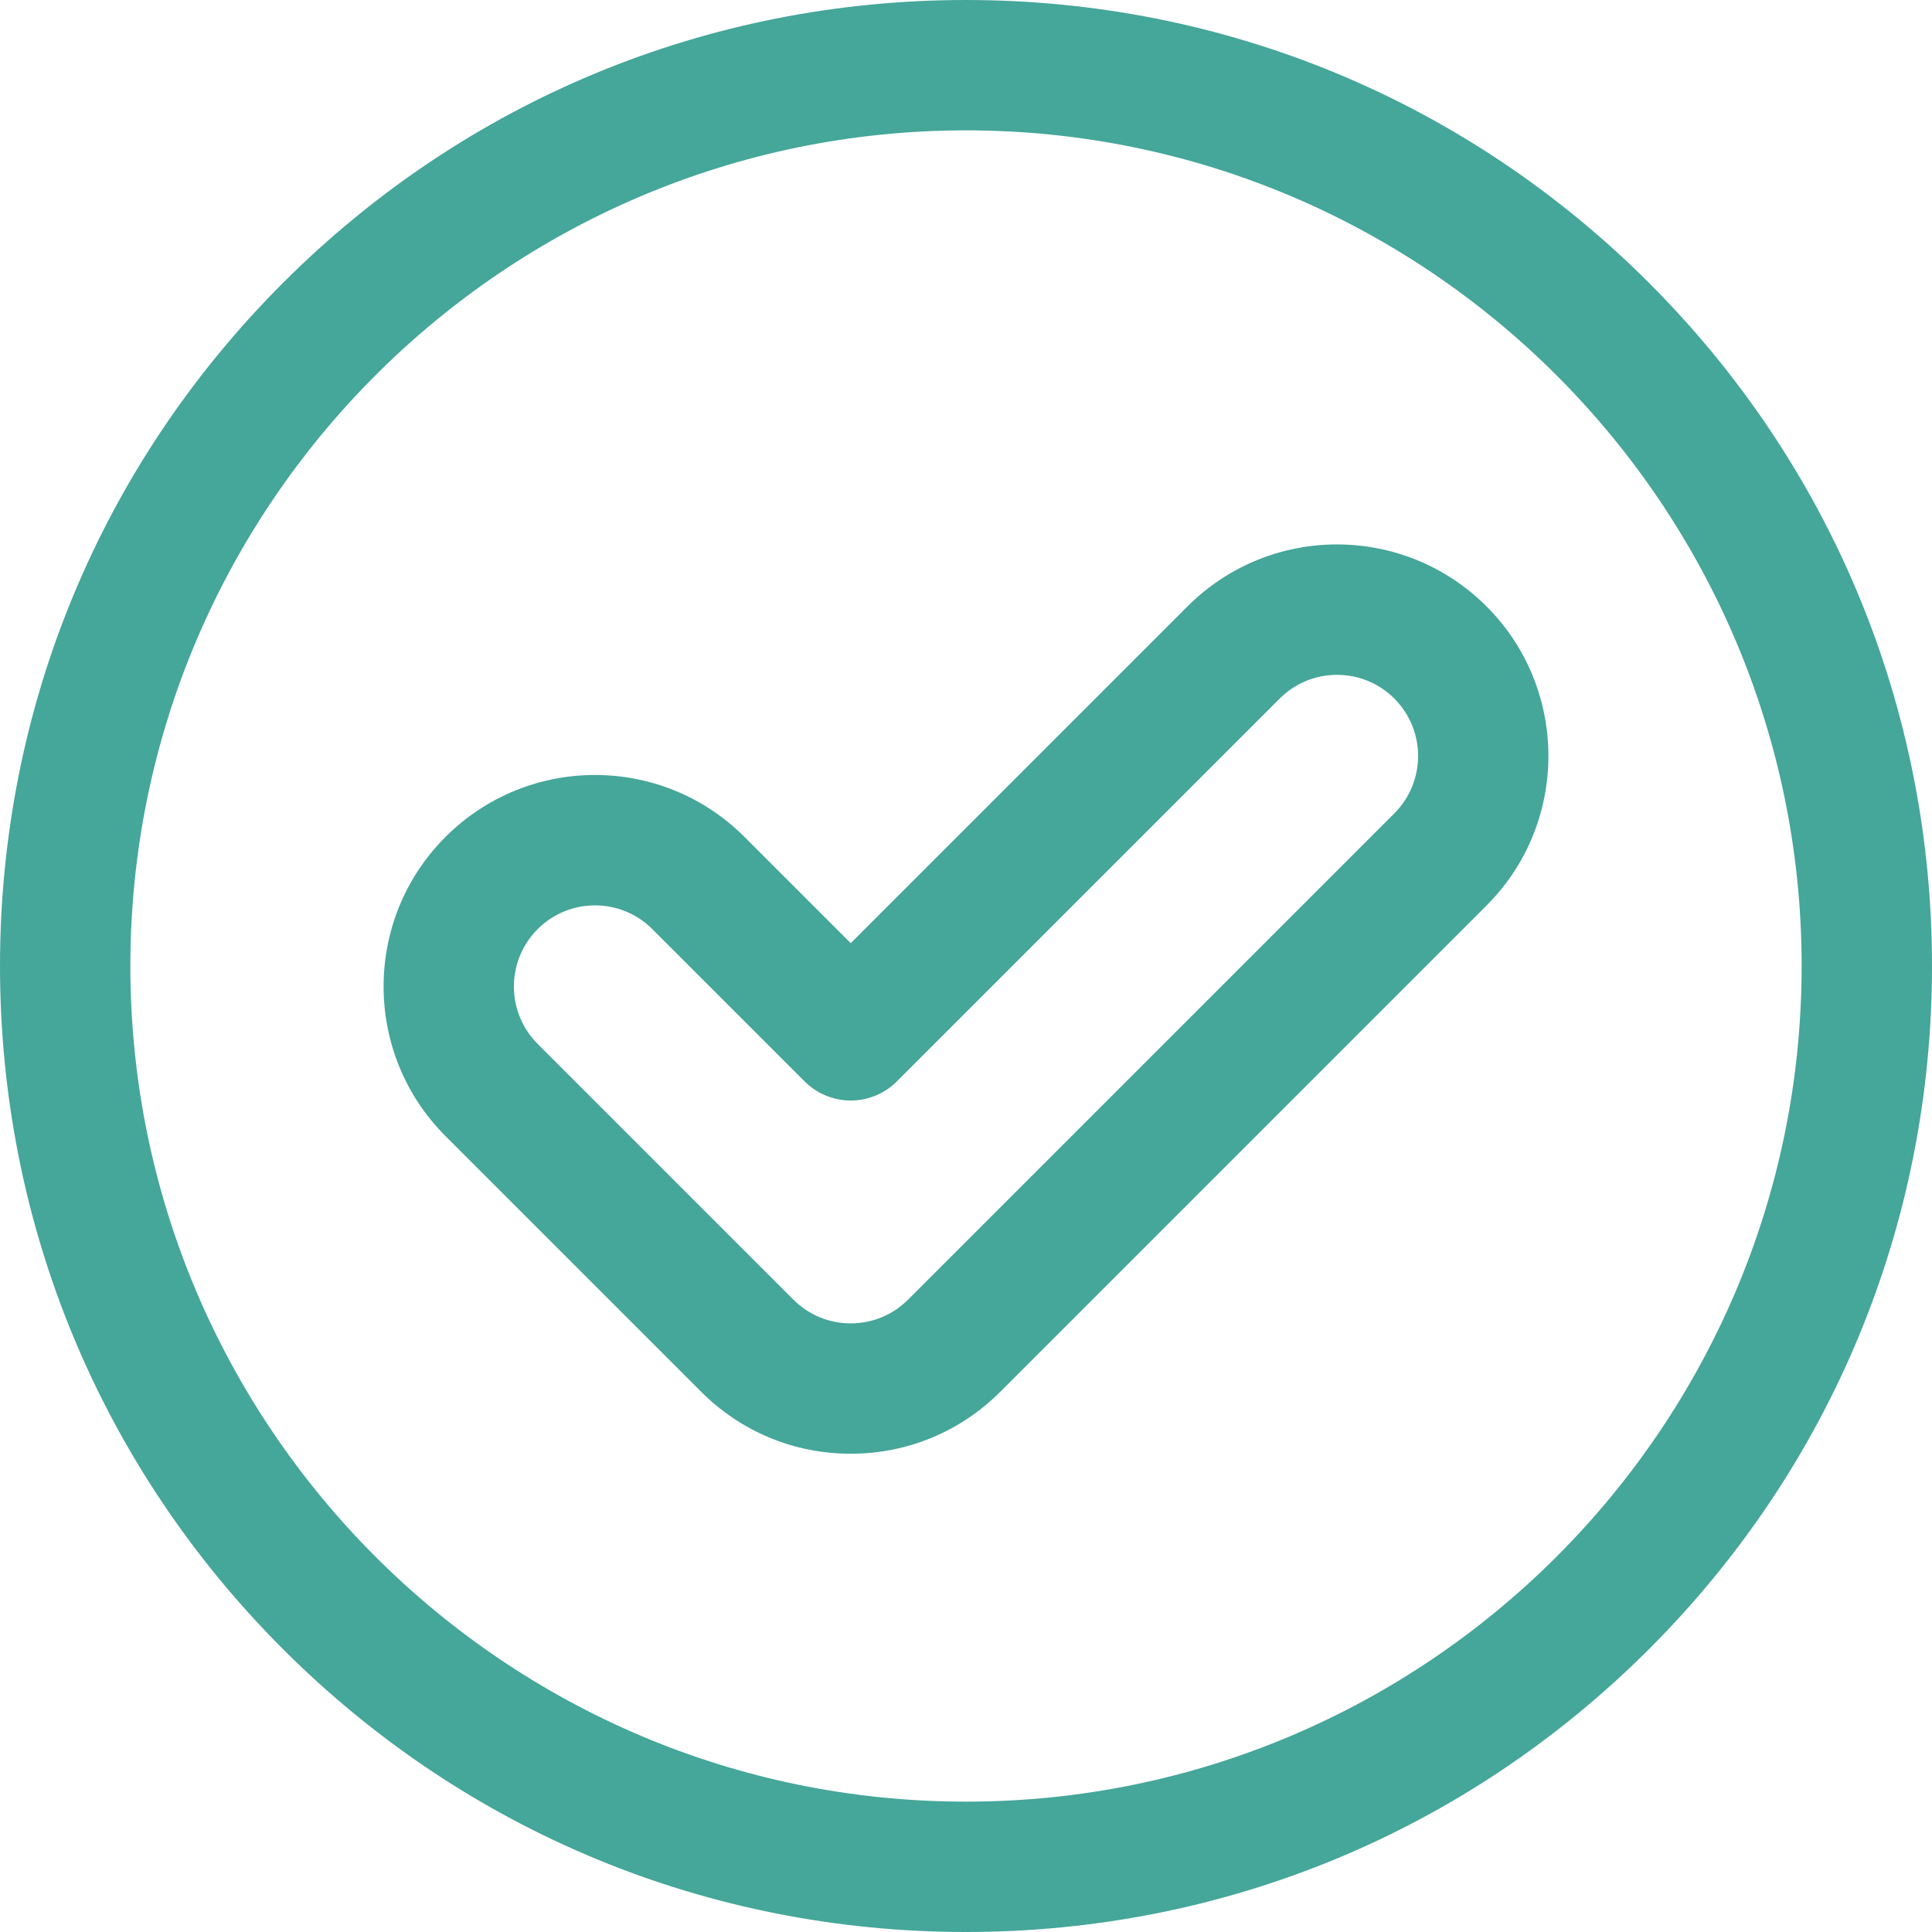 <?xml version="1.0" encoding="iso-8859-1"?>
<!-- Generator: Adobe Illustrator 19.0.0, SVG Export Plug-In . SVG Version: 6.00 Build 0)  -->
<svg version="1.1" id="Layer_1" xmlns="http://www.w3.org/2000/svg" xmlns:xlink="http://www.w3.org/1999/xlink" x="0px" y="0px"
	 viewBox="0 0 512 512" style="enable-background:new 0 0 512 512;" xml:space="preserve" fill="#45a69a">
<g>
	<g>
		<path d="M437.019,74.981C388.668,26.629,324.38,0.001,256,0.001S123.332,26.629,74.98,74.981C26.629,123.333,0,187.621,0,256.001
			s26.629,132.668,74.98,181.019c48.352,48.351,112.64,74.98,181.02,74.98c68.381,0,132.668-26.629,181.019-74.98
			C485.371,388.667,512,324.379,512,255.999S485.371,123.333,437.019,74.981z M256,477.453
			c-122.109,0-221.453-99.343-221.453-221.453S133.891,34.548,256,34.548s221.453,99.343,221.453,221.453
			S378.109,477.453,256,477.453z"/>
	</g>
</g>
<g>
	<g>
		<path d="M393.953,160.709c-21.906-21.904-57.355-21.906-79.264-0.001l-89.238,89.239l-28.14-28.141
			c-21.903-21.903-57.354-21.906-79.262,0c-21.852,21.852-21.853,57.408,0,79.26l67.772,67.772
			c10.586,10.586,24.66,16.416,39.631,16.416s29.045-5.83,39.631-16.415l128.87-128.87
			C415.805,218.118,415.805,182.561,393.953,160.709z M369.522,215.541L240.653,344.41c-4.061,4.06-9.459,6.297-15.202,6.297
			s-11.142-2.237-15.202-6.297l-67.771-67.772c-8.383-8.383-8.383-22.022,0-30.403c8.402-8.401,22-8.404,30.404,0l40.355,40.355
			c3.239,3.239,7.633,5.059,12.214,5.059s8.975-1.82,12.214-5.059l101.453-101.453c8.402-8.401,22.002-8.404,30.404,0
			C377.906,193.52,377.906,207.159,369.522,215.541z"/>
	</g>
</g>
<g>
</g>
<g>
</g>
<g>
</g>
<g>
</g>
<g>
</g>
<g>
</g>
<g>
</g>
<g>
</g>
<g>
</g>
<g>
</g>
<g>
</g>
<g>
</g>
<g>
</g>
<g>
</g>
<g>
</g>
</svg>
